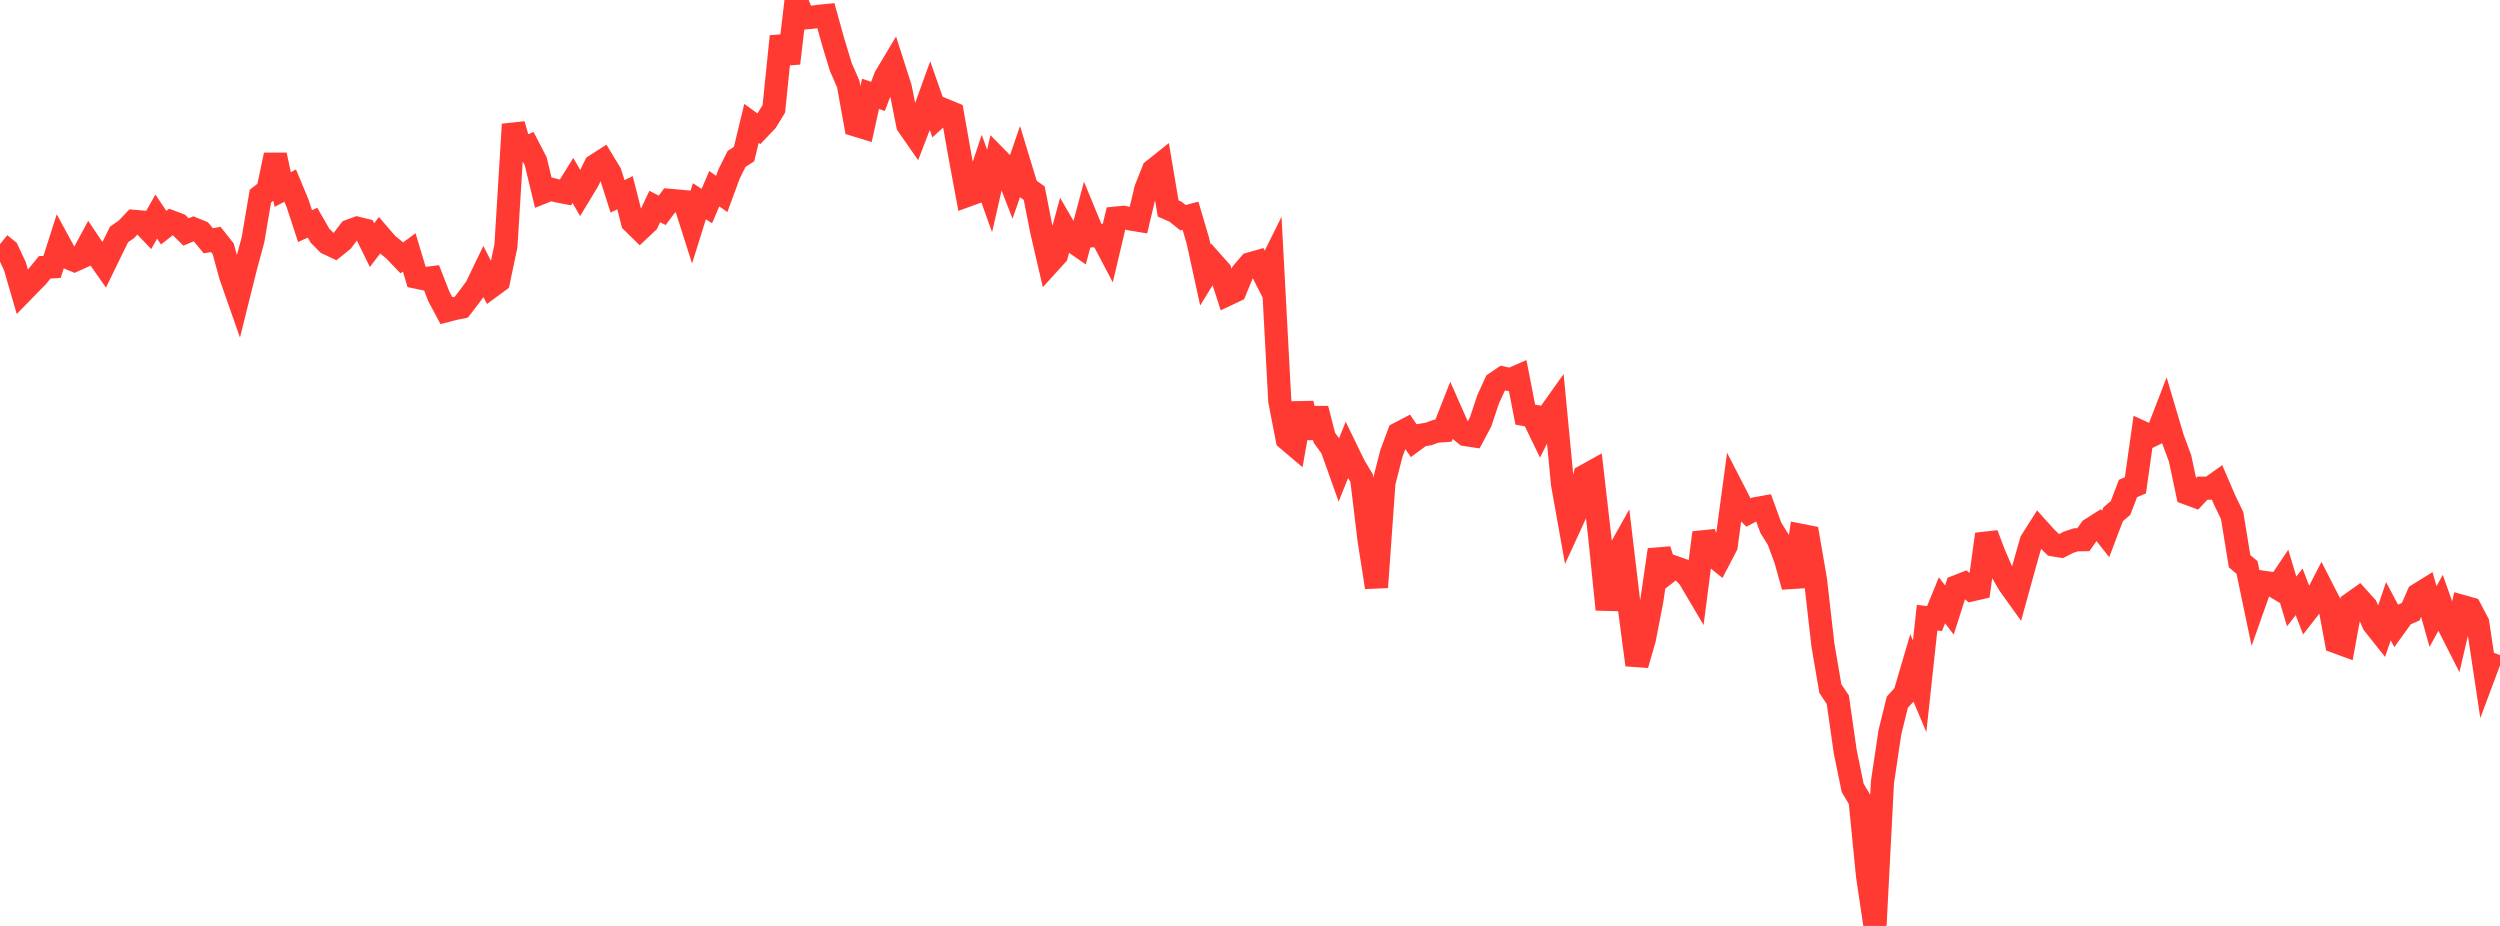 <?xml version="1.0" standalone="no"?>
<!DOCTYPE svg PUBLIC "-//W3C//DTD SVG 1.1//EN" "http://www.w3.org/Graphics/SVG/1.1/DTD/svg11.dtd">

<svg width="135" height="50" viewBox="0 0 135 50" preserveAspectRatio="none" 
  xmlns="http://www.w3.org/2000/svg"
  xmlns:xlink="http://www.w3.org/1999/xlink">


<polyline points="0.0, 13.185 0.402, 13.512 0.804, 14.373 1.205, 15.753 1.607, 15.341 2.009, 14.935 2.411, 14.438 2.812, 14.411 3.214, 13.154 3.616, 13.891 4.018, 14.055 4.42, 13.873 4.821, 13.13 5.223, 13.729 5.625, 14.303 6.027, 13.477 6.429, 12.661 6.83, 12.38 7.232, 11.953 7.634, 11.988 8.036, 12.409 8.438, 11.696 8.839, 12.294 9.241, 11.978 9.643, 12.128 10.045, 12.528 10.446, 12.358 10.848, 12.522 11.25, 13.002 11.652, 12.93 12.054, 13.438 12.455, 14.904 12.857, 16.05 13.259, 14.438 13.661, 12.95 14.062, 10.59 14.464, 10.28 14.866, 8.37 15.268, 10.234 15.67, 10.022 16.071, 10.987 16.473, 12.21 16.875, 12.025 17.277, 12.724 17.679, 13.132 18.08, 13.322 18.482, 12.998 18.884, 12.47 19.286, 12.323 19.688, 12.422 20.089, 13.237 20.491, 12.71 20.893, 13.178 21.295, 13.508 21.696, 13.928 22.098, 13.627 22.5, 14.968 22.902, 15.053 23.304, 15.001 23.705, 16.026 24.107, 16.773 24.509, 16.668 24.911, 16.586 25.312, 16.066 25.714, 15.522 26.116, 14.687 26.518, 15.476 26.92, 15.18 27.321, 13.273 27.723, 6.717 28.125, 8.114 28.527, 7.934 28.929, 8.709 29.33, 10.375 29.732, 10.215 30.134, 10.316 30.536, 10.393 30.938, 9.744 31.339, 10.44 31.741, 9.775 32.143, 8.941 32.545, 8.683 32.946, 9.343 33.348, 10.602 33.75, 10.407 34.152, 11.988 34.554, 12.381 34.955, 12.004 35.357, 11.153 35.759, 11.357 36.161, 10.819 36.562, 10.853 36.964, 10.89 37.366, 12.152 37.768, 10.866 38.17, 11.128 38.571, 10.19 38.973, 10.473 39.375, 9.384 39.777, 8.581 40.179, 8.32 40.58, 6.664 40.982, 6.956 41.384, 6.535 41.786, 5.881 42.188, 1.966 42.589, 3.415 42.991, 0.0 43.393, 0.969 43.795, 0.939 44.196, 0.884 44.598, 0.844 45.0, 2.289 45.402, 3.611 45.804, 4.536 46.205, 6.752 46.607, 6.875 47.009, 5.068 47.411, 5.207 47.812, 4.152 48.214, 3.479 48.616, 4.732 49.018, 6.749 49.42, 7.326 49.821, 6.285 50.223, 5.172 50.625, 6.32 51.027, 5.952 51.429, 6.118 51.83, 8.392 52.232, 10.548 52.634, 10.401 53.036, 9.192 53.438, 10.314 53.839, 8.551 54.241, 8.959 54.643, 9.995 55.045, 8.83 55.446, 10.146 55.848, 10.432 56.25, 12.475 56.652, 14.205 57.054, 13.762 57.455, 12.287 57.857, 12.981 58.259, 13.26 58.661, 11.757 59.062, 12.731 59.464, 12.713 59.866, 13.478 60.268, 11.776 60.67, 11.737 61.071, 11.828 61.473, 11.894 61.875, 10.211 62.277, 9.196 62.679, 8.875 63.08, 11.257 63.482, 11.435 63.884, 11.757 64.286, 11.649 64.688, 13.01 65.089, 14.848 65.491, 14.193 65.893, 14.645 66.295, 15.888 66.696, 15.698 67.098, 14.722 67.5, 14.251 67.902, 14.136 68.304, 14.928 68.705, 14.117 69.107, 21.636 69.509, 23.71 69.911, 24.05 70.312, 21.775 70.714, 23.625 71.116, 22.074 71.518, 23.64 71.92, 24.197 72.321, 25.321 72.723, 24.317 73.125, 25.145 73.527, 25.819 73.929, 29.153 74.33, 31.714 74.732, 26.069 75.134, 24.489 75.536, 23.411 75.938, 23.201 76.339, 23.795 76.741, 23.5 77.143, 23.435 77.545, 23.286 77.946, 23.258 78.348, 22.236 78.75, 23.147 79.152, 23.47 79.554, 23.53 79.955, 22.777 80.357, 21.568 80.759, 20.689 81.161, 20.415 81.562, 20.505 81.964, 20.328 82.366, 22.39 82.768, 22.461 83.17, 23.294 83.571, 22.492 83.973, 21.926 84.375, 26.125 84.777, 28.38 85.179, 27.504 85.58, 25.705 85.982, 25.482 86.384, 28.974 86.786, 32.912 87.188, 30.197 87.589, 29.483 87.991, 32.86 88.393, 35.902 88.795, 34.508 89.196, 32.446 89.598, 29.691 90.0, 30.937 90.402, 30.626 90.804, 30.768 91.205, 31.187 91.607, 31.868 92.009, 28.768 92.411, 29.923 92.812, 30.245 93.214, 29.476 93.616, 26.499 94.018, 27.279 94.42, 27.676 94.821, 27.468 95.223, 27.396 95.625, 28.502 96.027, 29.144 96.429, 30.235 96.83, 31.677 97.232, 28.905 97.634, 28.984 98.036, 31.314 98.438, 34.834 98.839, 37.183 99.241, 37.784 99.643, 40.591 100.045, 42.546 100.446, 43.222 100.848, 47.3 101.25, 50.0 101.652, 42.245 102.054, 39.545 102.455, 37.919 102.857, 37.476 103.259, 36.108 103.661, 37.064 104.062, 33.356 104.464, 33.402 104.866, 32.417 105.268, 32.94 105.67, 31.674 106.071, 31.516 106.473, 31.852 106.875, 31.759 107.277, 28.85 107.679, 29.913 108.08, 30.837 108.482, 31.538 108.884, 32.098 109.286, 30.639 109.688, 29.223 110.089, 28.592 110.491, 29.038 110.893, 29.424 111.295, 29.49 111.696, 29.283 112.098, 29.149 112.5, 29.144 112.902, 28.58 113.304, 28.325 113.705, 28.834 114.107, 27.775 114.509, 27.432 114.911, 26.379 115.312, 26.207 115.714, 23.368 116.116, 23.552 116.518, 23.355 116.92, 22.315 117.321, 23.669 117.723, 24.749 118.125, 26.642 118.527, 26.79 118.929, 26.361 119.33, 26.36 119.732, 26.075 120.134, 27.009 120.536, 27.841 120.938, 30.307 121.339, 30.641 121.741, 32.566 122.143, 31.431 122.545, 31.491 122.946, 31.732 123.348, 31.133 123.75, 32.477 124.152, 31.958 124.554, 33.004 124.955, 32.488 125.357, 31.709 125.759, 32.493 126.161, 34.663 126.562, 34.81 126.964, 32.603 127.366, 32.317 127.768, 32.763 128.17, 33.683 128.571, 34.189 128.973, 33.005 129.375, 33.765 129.777, 33.208 130.179, 33.032 130.58, 32.111 130.982, 31.862 131.384, 33.292 131.786, 32.561 132.188, 33.698 132.589, 34.486 132.991, 32.757 133.393, 32.87 133.795, 33.634 134.196, 36.298 134.598, 35.224" fill="none" stroke="#ff3a33" stroke-width="1.25"/>

</svg>